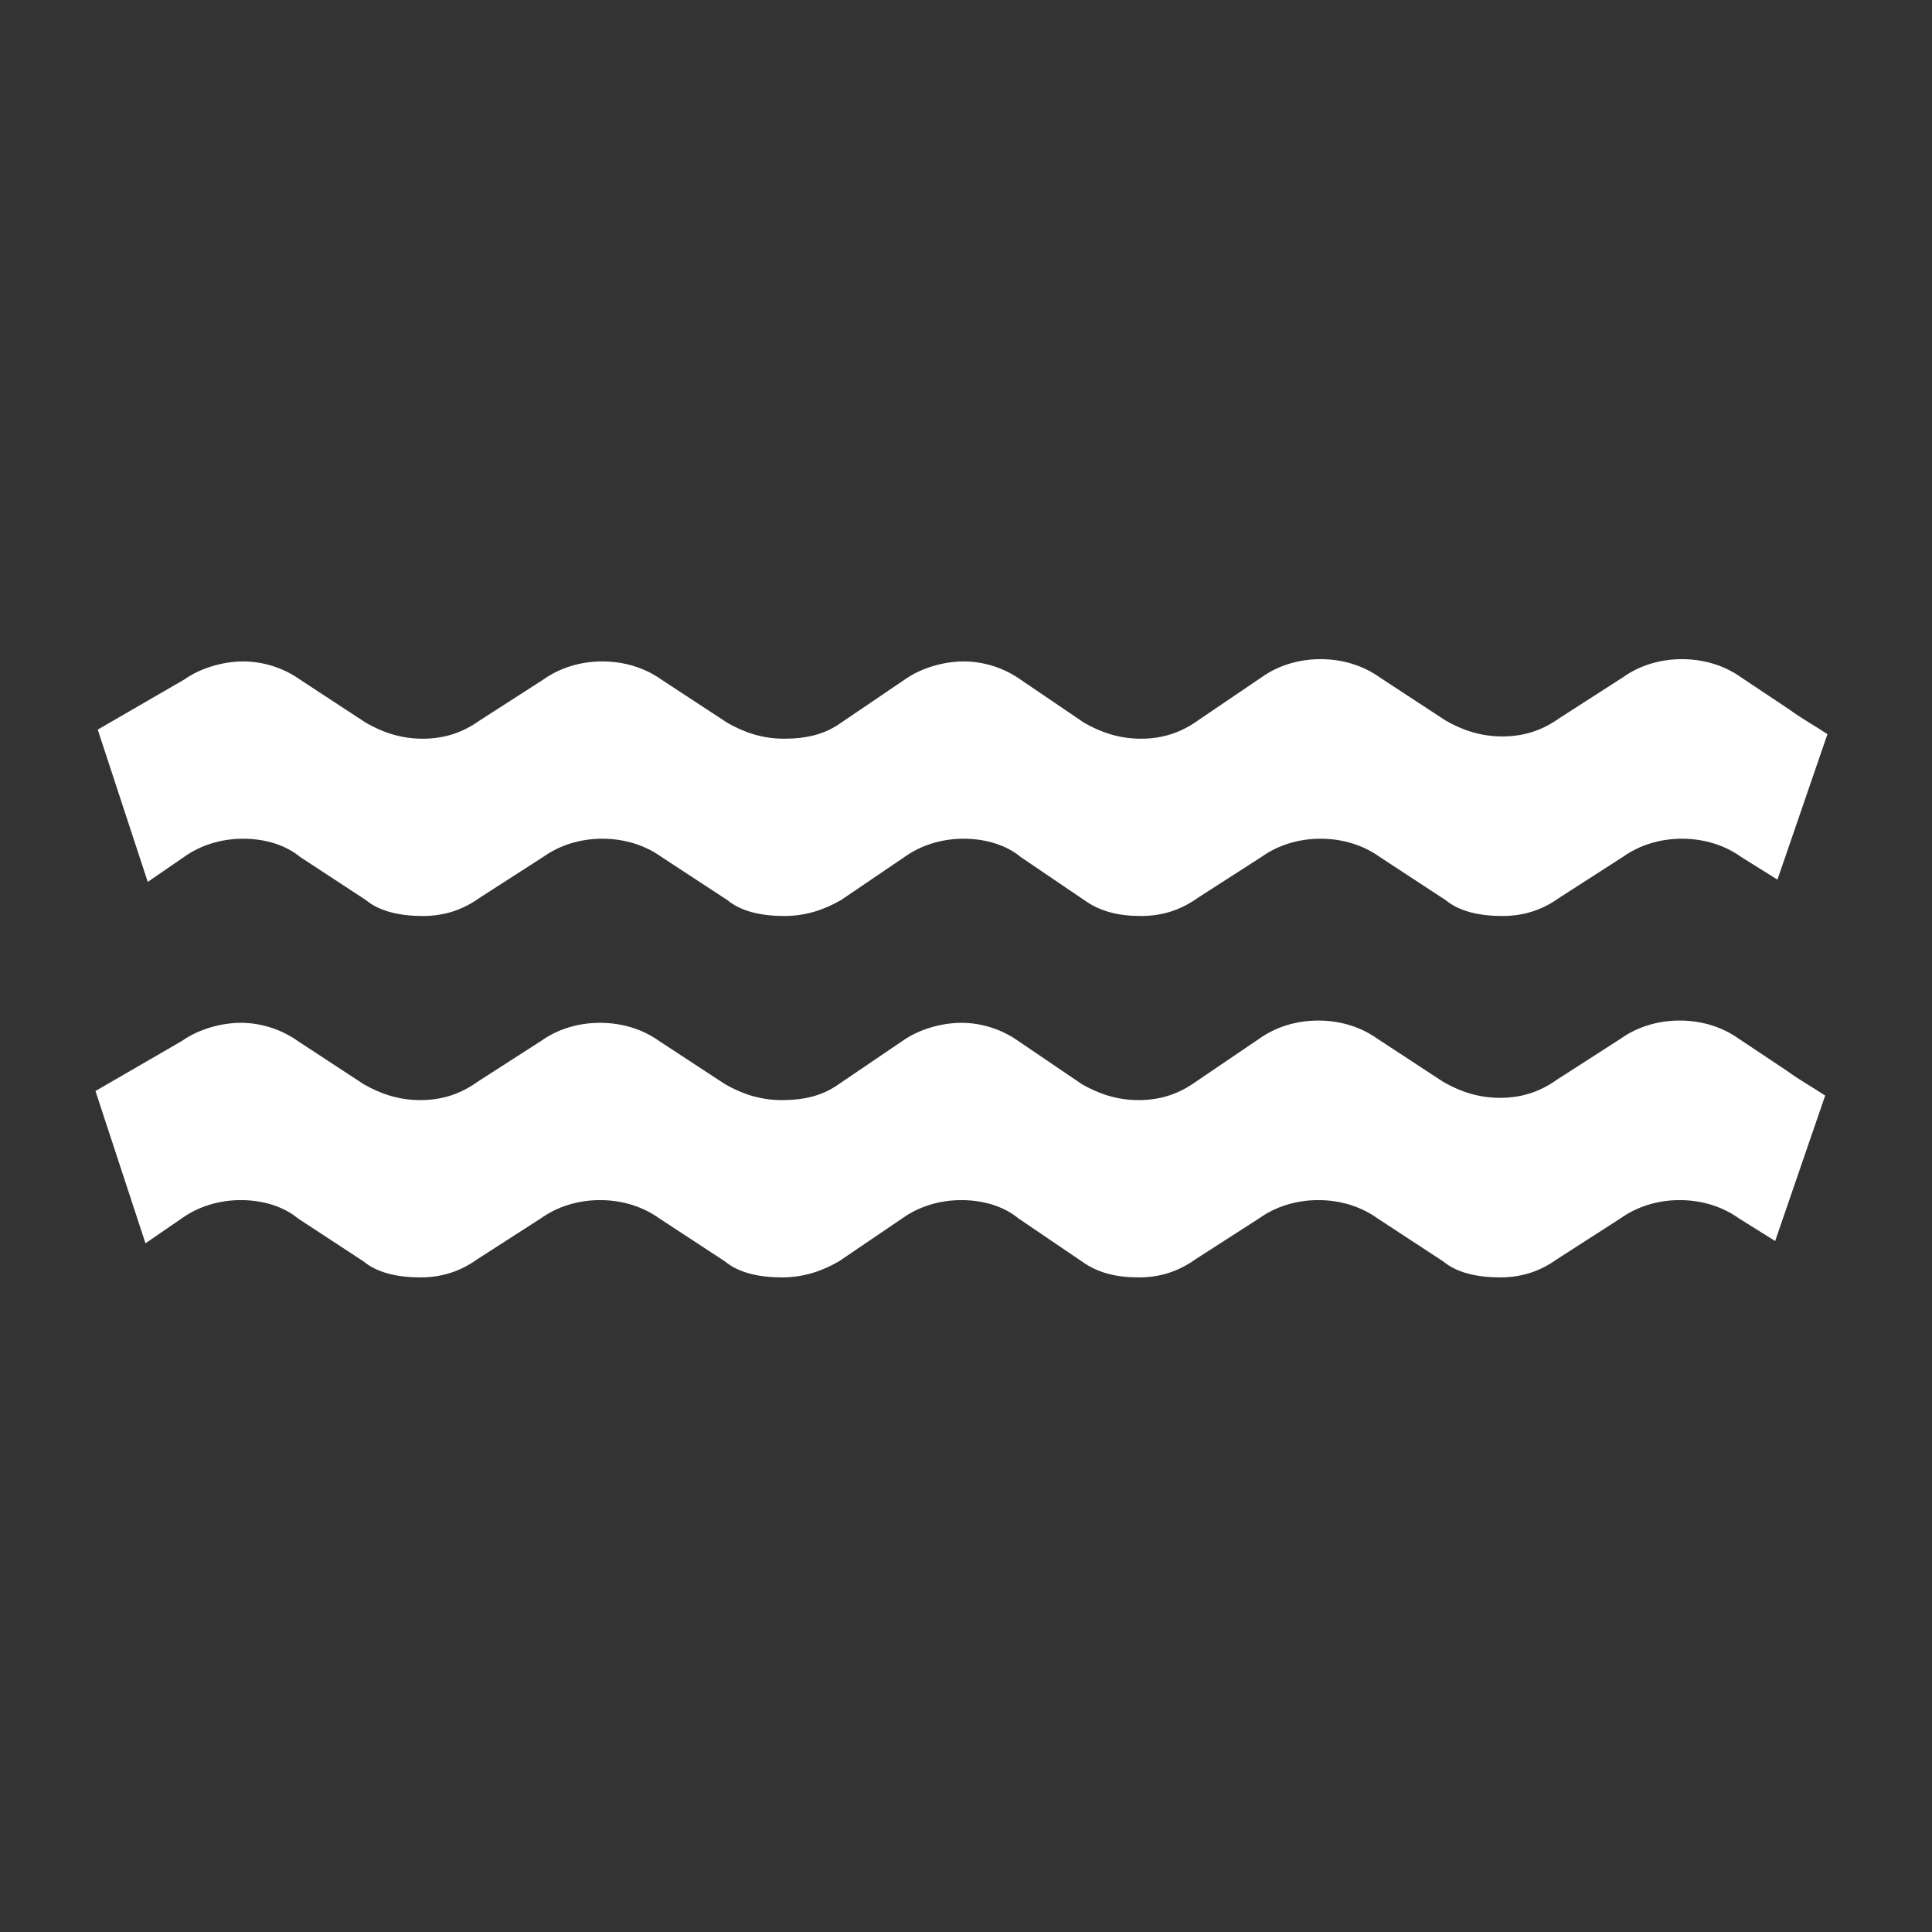 <svg xmlns="http://www.w3.org/2000/svg" id="Ebene_1" viewBox="0 0 85 85"><rect x="0" y="0" width="85" height="85" fill="#333333" stroke="none"/><defs><style>      .st0 {        fill: #fff;      }    </style></defs><path class="st0" d="M78.7,31.2l-2.1-1.4c-.7-.5-1.6-.8-2.6-.8s-1.9.3-2.6.8l-2.8,1.8c-.7.5-1.5.8-2.5.8s-1.8-.3-2.5-.7l-2.9-1.9c-.7-.5-1.6-.8-2.6-.8s-1.9.3-2.6.8l-2.8,1.9c-.7.5-1.5.8-2.5.8s-1.8-.3-2.5-.7l-2.8-1.9c-.7-.5-1.6-.8-2.5-.8s-1.9.3-2.6.8l-2.8,1.9c-.7.5-1.5.7-2.5.7s-1.8-.3-2.5-.7l-2.9-1.9c-.7-.5-1.6-.8-2.6-.8s-1.9.3-2.6.8l-2.8,1.8c-.7.5-1.5.8-2.5.8s-1.8-.3-2.5-.7l-2.9-1.9c-.7-.5-1.6-.8-2.5-.8s-1.9.3-2.6.8l-3.8,2.2,2.2,6.7,1.6-1.1c.7-.5,1.6-.8,2.6-.8s1.9.3,2.5.8l2.9,1.9c.6.5,1.5.7,2.5.7s1.8-.3,2.5-.8l2.8-1.8c.7-.5,1.6-.8,2.6-.8s1.9.3,2.6.8l2.9,1.9c.6.5,1.5.7,2.5.7s1.8-.3,2.5-.7l2.8-1.9c.7-.5,1.6-.8,2.6-.8s1.9.3,2.5.8l2.8,1.9c.7.5,1.5.7,2.5.7s1.8-.3,2.5-.8l2.8-1.8c.7-.5,1.6-.8,2.6-.8s1.9.3,2.6.8l2.9,1.9c.6.5,1.5.7,2.5.7s1.8-.3,2.5-.8l2.8-1.8c.7-.5,1.6-.8,2.6-.8s1.9.3,2.6.8l1.6,1,2.2-6.4c-.6-.4-1-.6-1.7-1.1h0Z"></path><path class="st0" d="M78.6,47.1l-2.1-1.4c-.7-.5-1.6-.8-2.6-.8s-1.9.3-2.6.8l-2.8,1.8c-.7.5-1.5.8-2.5.8s-1.8-.3-2.5-.7l-2.9-1.9c-.7-.5-1.6-.8-2.6-.8s-1.9.3-2.6.8l-2.8,1.9c-.7.5-1.5.8-2.5.8s-1.8-.3-2.5-.7l-2.8-1.9c-.7-.5-1.6-.8-2.5-.8s-1.9.3-2.6.8l-2.8,1.9c-.7.5-1.5.7-2.5.7s-1.8-.3-2.5-.7l-2.9-1.9c-.7-.5-1.6-.8-2.6-.8s-1.9.3-2.6.8l-2.8,1.8c-.7.5-1.5.8-2.5.8s-1.8-.3-2.5-.7l-2.9-1.9c-.7-.5-1.6-.8-2.5-.8s-1.9.3-2.6.8l-3.8,2.2,2.2,6.7,1.6-1.1c.7-.5,1.6-.8,2.6-.8s1.9.3,2.5.8l2.9,1.9c.6.5,1.5.7,2.5.7s1.8-.3,2.5-.8l2.8-1.8c.7-.5,1.6-.8,2.6-.8s1.9.3,2.6.8l2.9,1.9c.6.5,1.5.7,2.5.7s1.8-.3,2.5-.7l2.8-1.9c.7-.5,1.6-.8,2.6-.8s1.9.3,2.5.8l2.8,1.9c.7.5,1.5.7,2.5.7s1.8-.3,2.5-.8l2.8-1.8c.7-.5,1.6-.8,2.6-.8s1.9.3,2.6.8l2.9,1.9c.6.5,1.5.7,2.5.7s1.8-.3,2.5-.8l2.8-1.8c.7-.5,1.6-.8,2.6-.8s1.9.3,2.6.8l1.6,1,2.2-6.4c-.6-.4-1-.6-1.7-1.1h0Z"></path></svg>